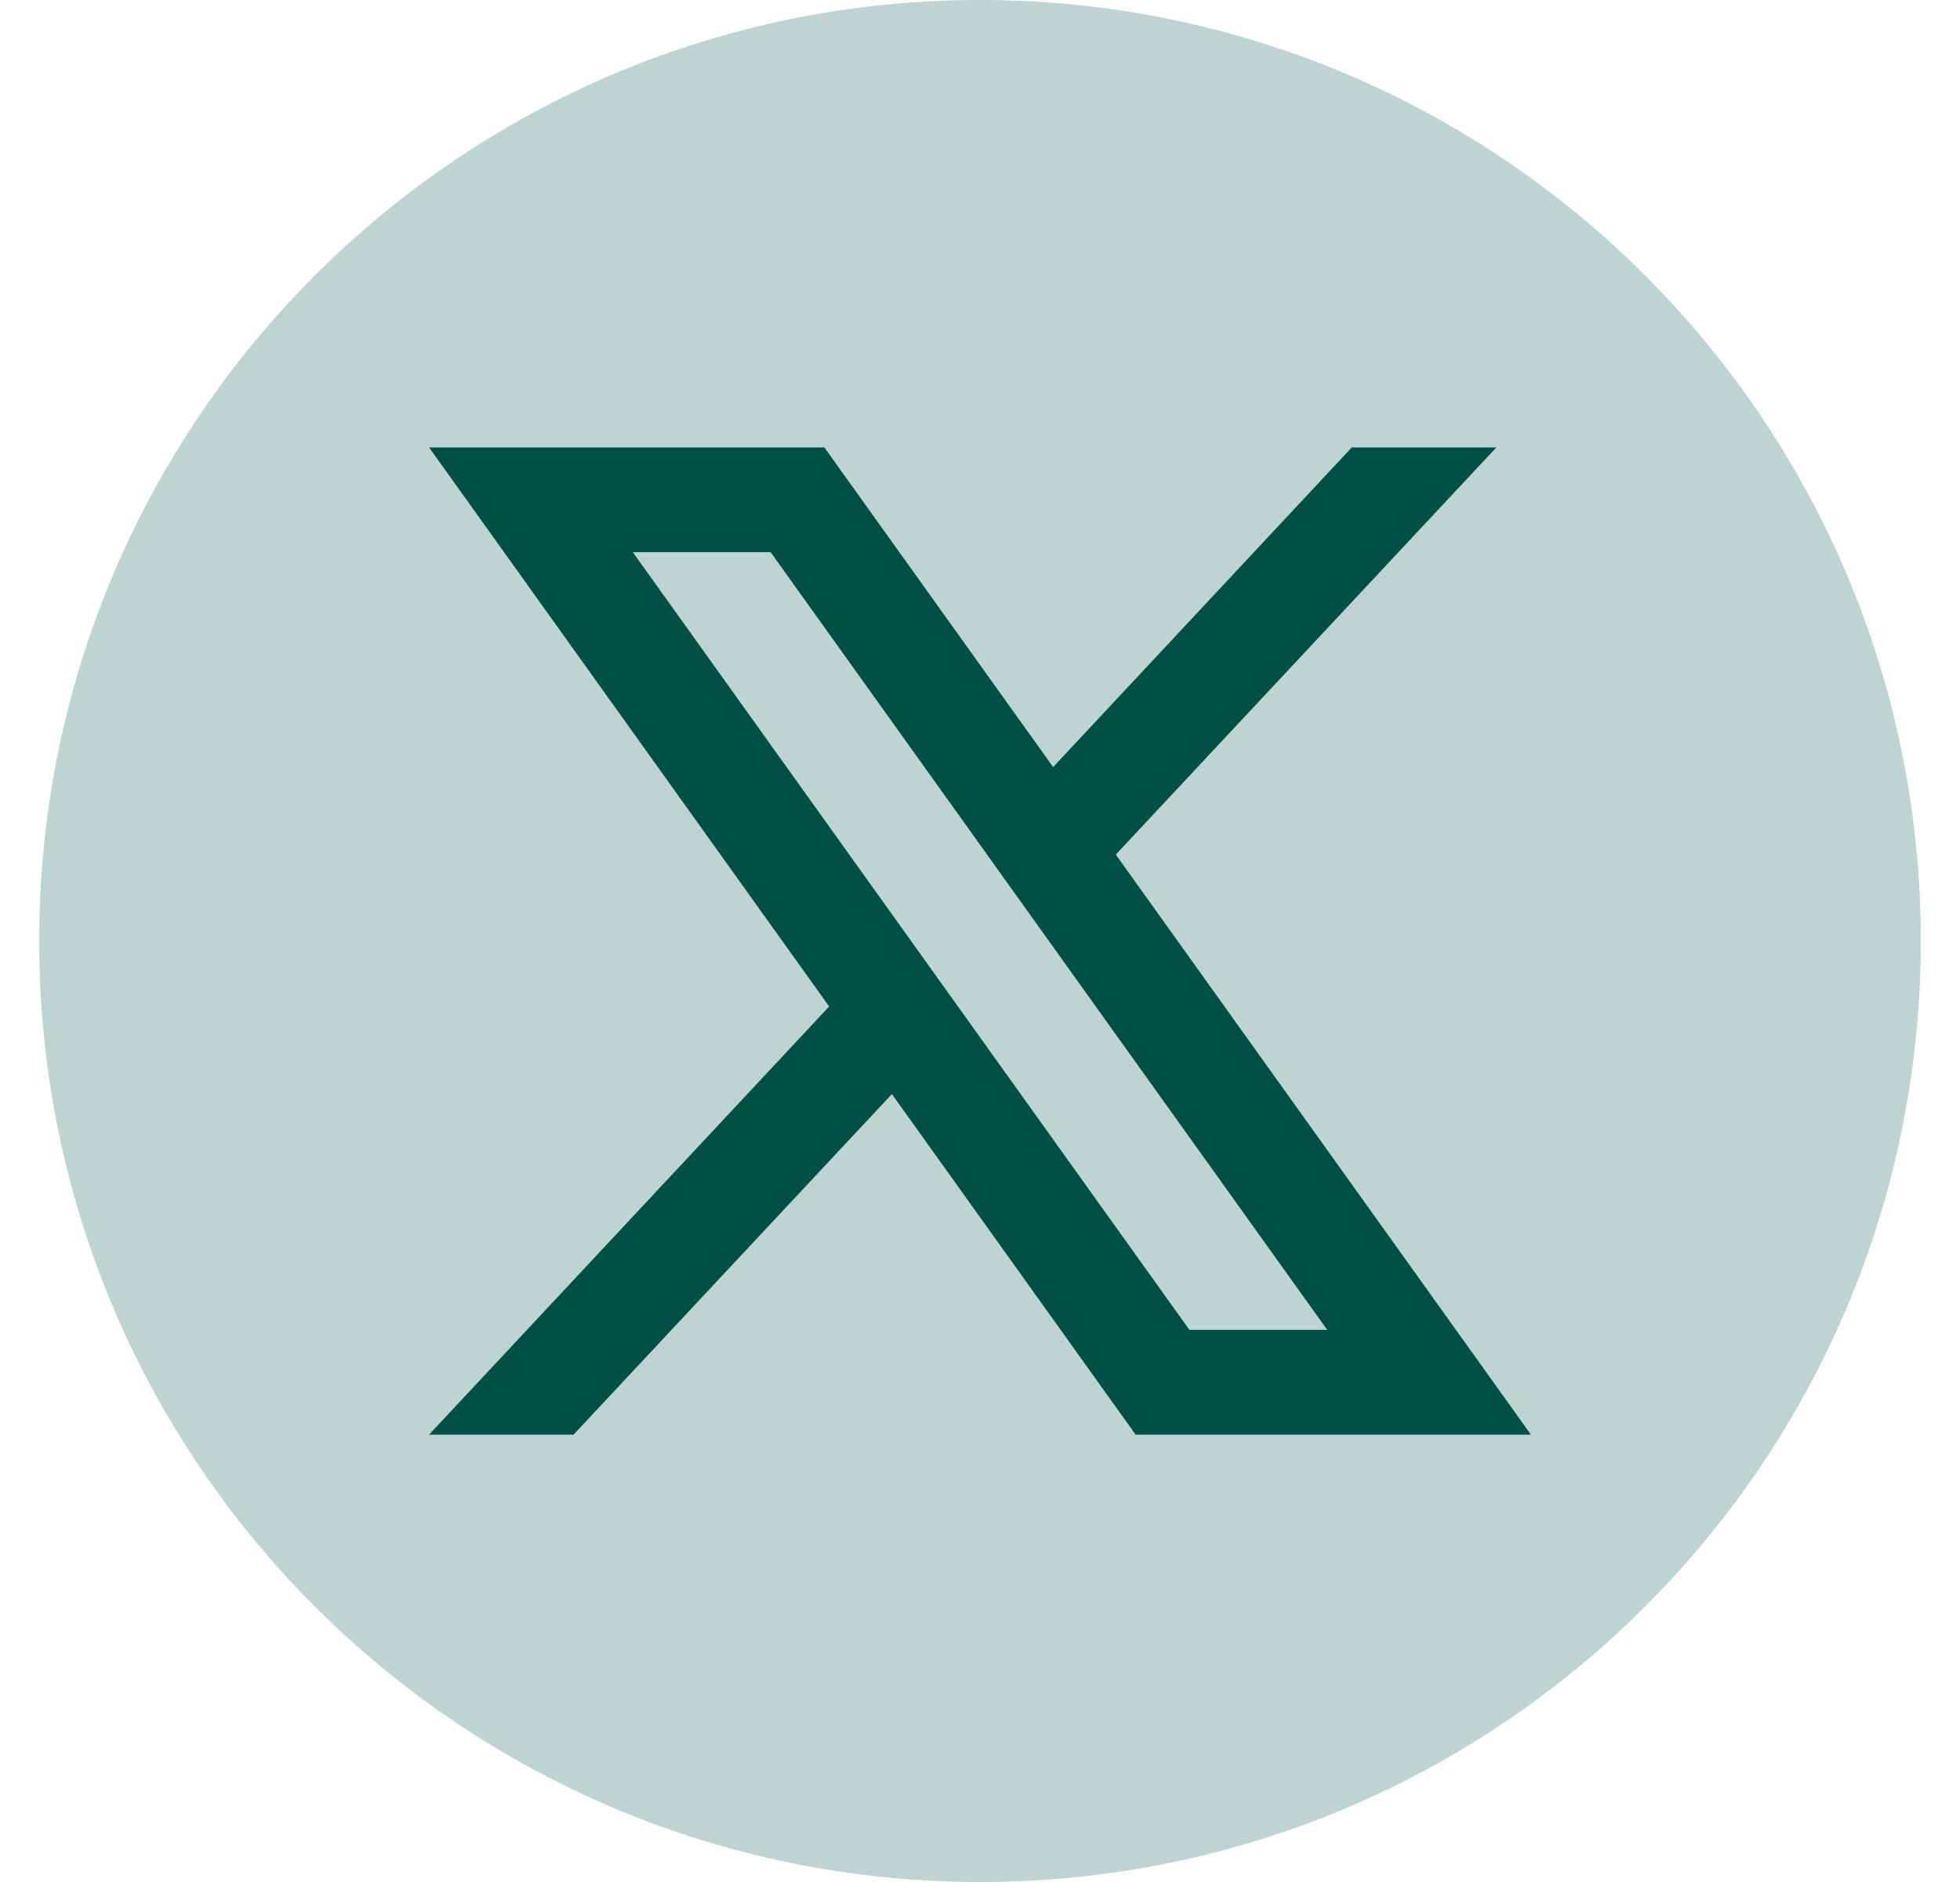 <svg width="25" height="24" viewBox="0 0 25 24" fill="none" xmlns="http://www.w3.org/2000/svg">
<g id="Group">
<path id="Vector" d="M24.5 12C24.5 18.628 19.128 24 12.5 24C5.872 24 0.5 18.628 0.5 12C0.5 5.372 5.872 0 12.5 0C19.128 0 24.5 5.372 24.5 12Z" fill="#BDD4D3"/>
<path id="Vector_2" d="M14.232 10.898L19.086 5.706H17.242L13.433 9.782L10.515 5.706H5.473L10.576 12.835L5.473 18.295H7.316L11.376 13.952L14.485 18.295H19.527L14.232 10.898V10.898ZM8.071 7.041H9.829L16.929 16.959H15.171L8.071 7.041Z" fill="#005045"/>
</g>
</svg>
